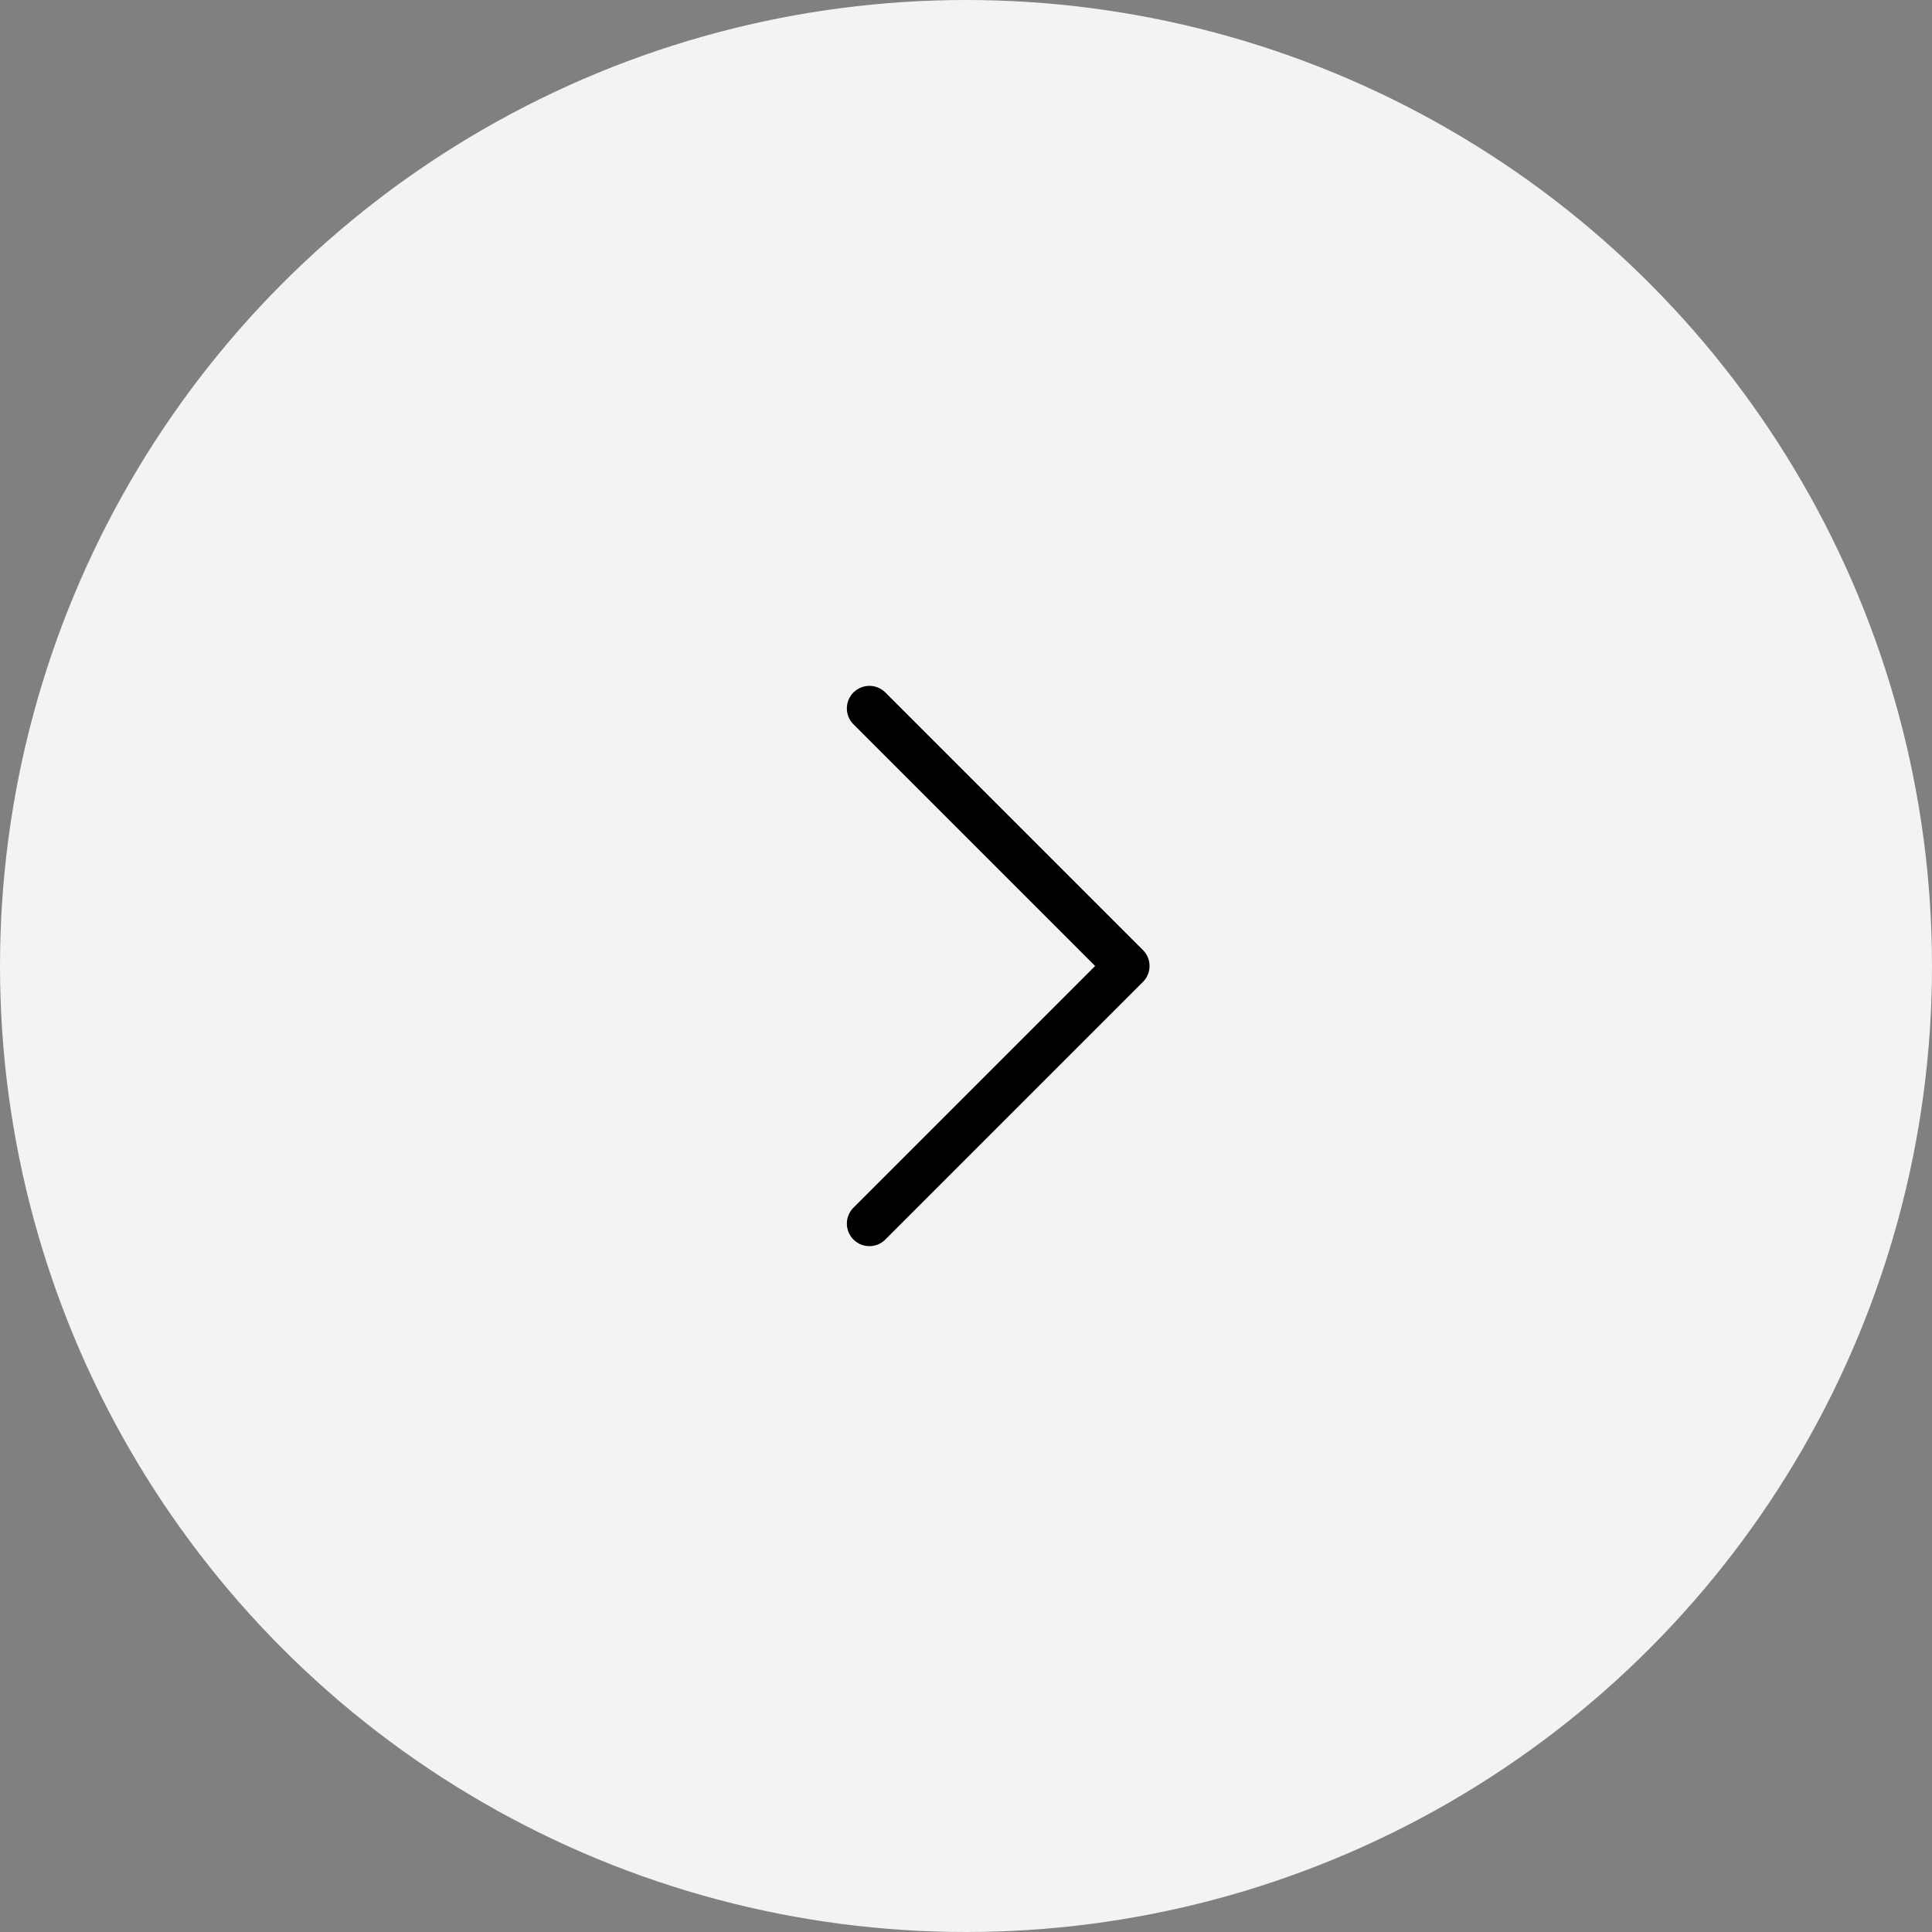 <?xml version="1.0" encoding="UTF-8"?> <svg xmlns="http://www.w3.org/2000/svg" width="60" height="60" viewBox="0 0 60 60" fill="none"><rect x="0" y="0" width="60" height="60" fill="#808080" stroke="none"/> <circle opacity="0.9" cx="30" cy="30" r="30" fill="white"></circle> <path d="M27 22L35 30L27 38" stroke="black" stroke-width="1.4" stroke-linecap="round" stroke-linejoin="round"></path> </svg> 